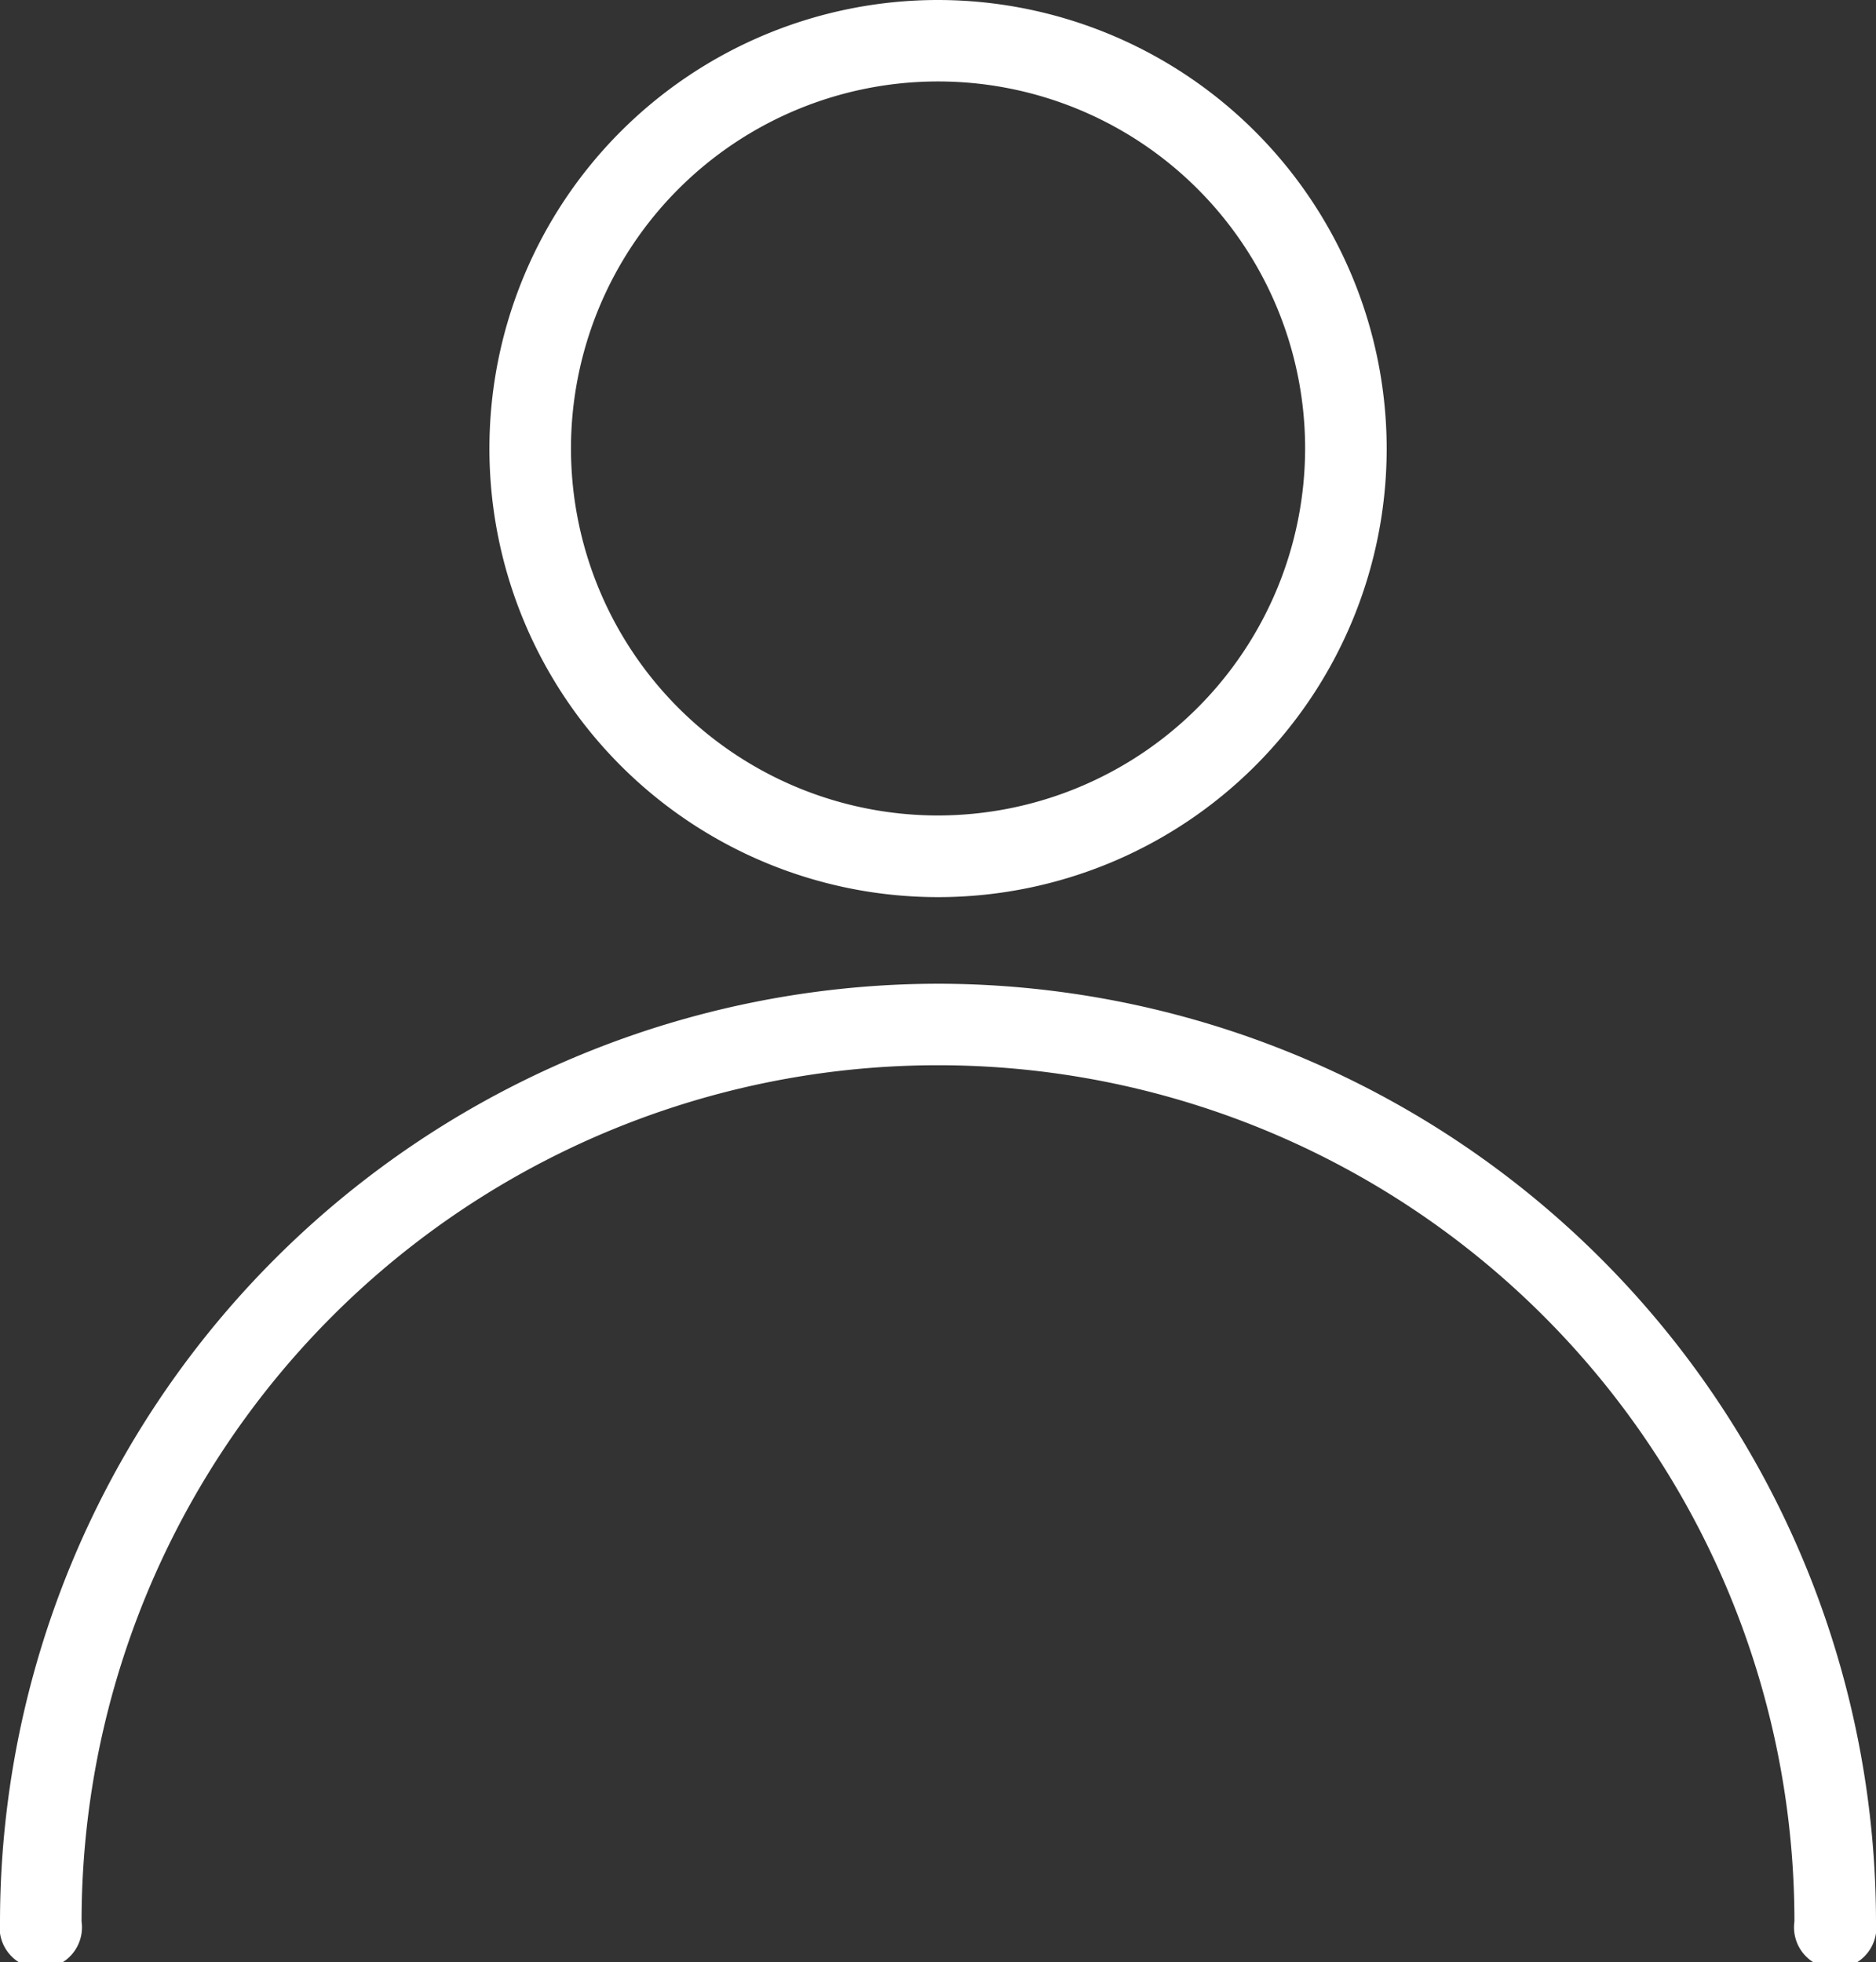 <svg id="sign_in" data-name="sign in" xmlns="http://www.w3.org/2000/svg" width="18.215" height="19.056" viewBox="0 0 18.215 19.056">
  <rect x="0" y="0" width="18.215" height="19.056" fill="#333333" stroke="none"/>
  <g id="Group_18" data-name="Group 18" transform="translate(0 9.553)">
    <g id="Group_17" data-name="Group 17" transform="translate(0)">
      <path id="Path_14" data-name="Path 14" d="M20.435,257.323a9.118,9.118,0,0,0-9.107,9.107.4.4,0,1,0,.792,0,8.315,8.315,0,1,1,16.631,0,.4.4,0,1,0,.792,0A9.117,9.117,0,0,0,20.435,257.323Z" transform="translate(-11.328 -257.323)" fill="#fff"/>
    </g>
  </g>
  <g id="Group_20" data-name="Group 20" transform="translate(4.752)">
    <g id="Group_19" data-name="Group 19">
      <path id="Path_15" data-name="Path 15" d="M143.684,0a4.356,4.356,0,1,0,4.356,4.356A4.361,4.361,0,0,0,143.684,0Zm0,7.919a3.564,3.564,0,1,1,3.564-3.564A3.568,3.568,0,0,1,143.684,7.919Z" transform="translate(-139.328)" fill="#fff"/>
    </g>
  </g>
</svg>
